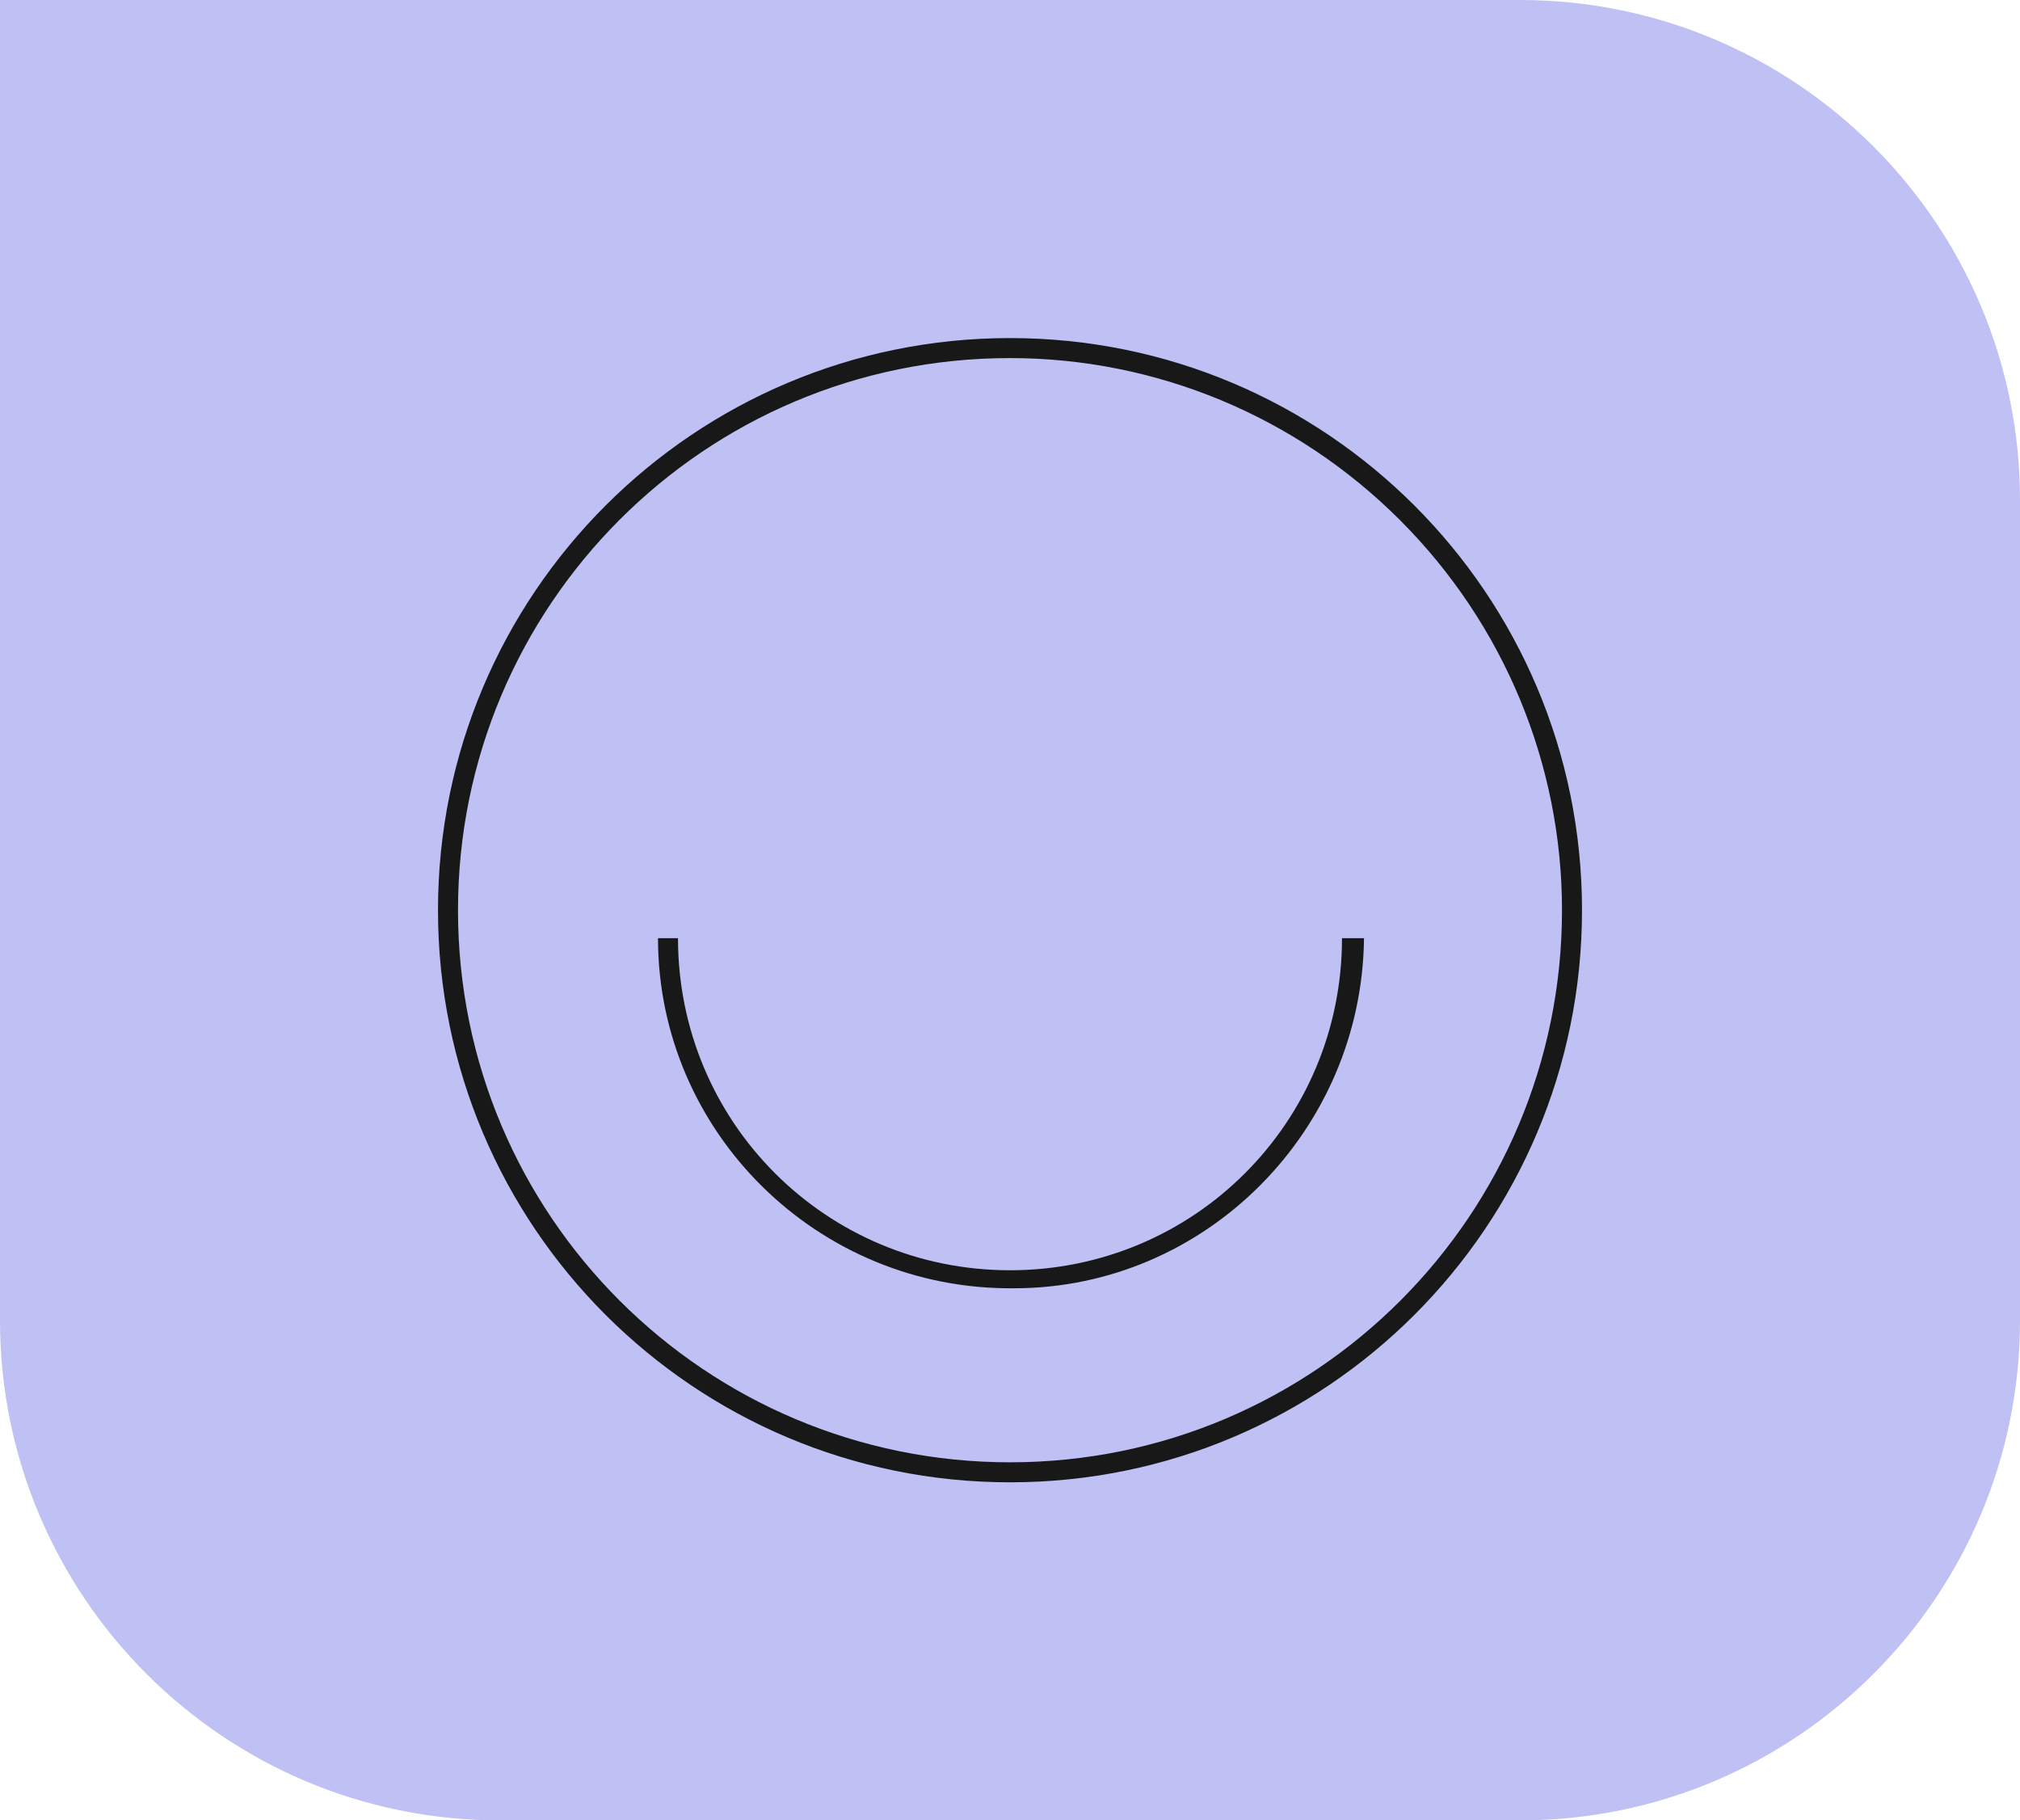 <?xml version="1.0" encoding="UTF-8"?> <svg xmlns="http://www.w3.org/2000/svg" id="Layer_1" data-name="Layer 1" version="1.1" viewBox="0 0 101 91"><defs><style> .cls-1 { fill: #191818; } .cls-1, .cls-2 { stroke-width: 0px; } .cls-2 { fill: #bfc0f4; } </style></defs><path id="Rectangle_2920" data-name="Rectangle 2920" class="cls-2" d="M0,0h76C89.8,0,101,11.2,101,25v41c0,13.8-11.2,25-25,25H25c-13.8,0-25-11.2-25-25V0h0Z"></path><g id="Group_165" data-name="Group 165"><path id="Path_252" data-name="Path 252" class="cls-1" d="M78.6,45.5h-.5c0,15.2-12.3,27.6-27.6,27.6-15.2,0-27.6-12.3-27.6-27.6,0-15.2,12.3-27.6,27.6-27.6,7.3,0,14.3,2.9,19.5,8.1,5.2,5.2,8.1,12.2,8.1,19.5h1c0-15.8-12.8-28.6-28.6-28.6s-28.6,12.8-28.6,28.6,12.8,28.6,28.6,28.6c15.8,0,28.6-12.8,28.6-28.6,0,0-.5,0-.5,0Z"></path><path id="Path_253" data-name="Path 253" class="cls-1" d="M67.1,46.9c0,9.2-7.4,16.6-16.6,16.6s-16.6-7.4-16.6-16.6h-1c0,9.7,8,17.6,17.8,17.5,9.6,0,17.4-7.9,17.5-17.5h-1Z"></path></g></svg> 